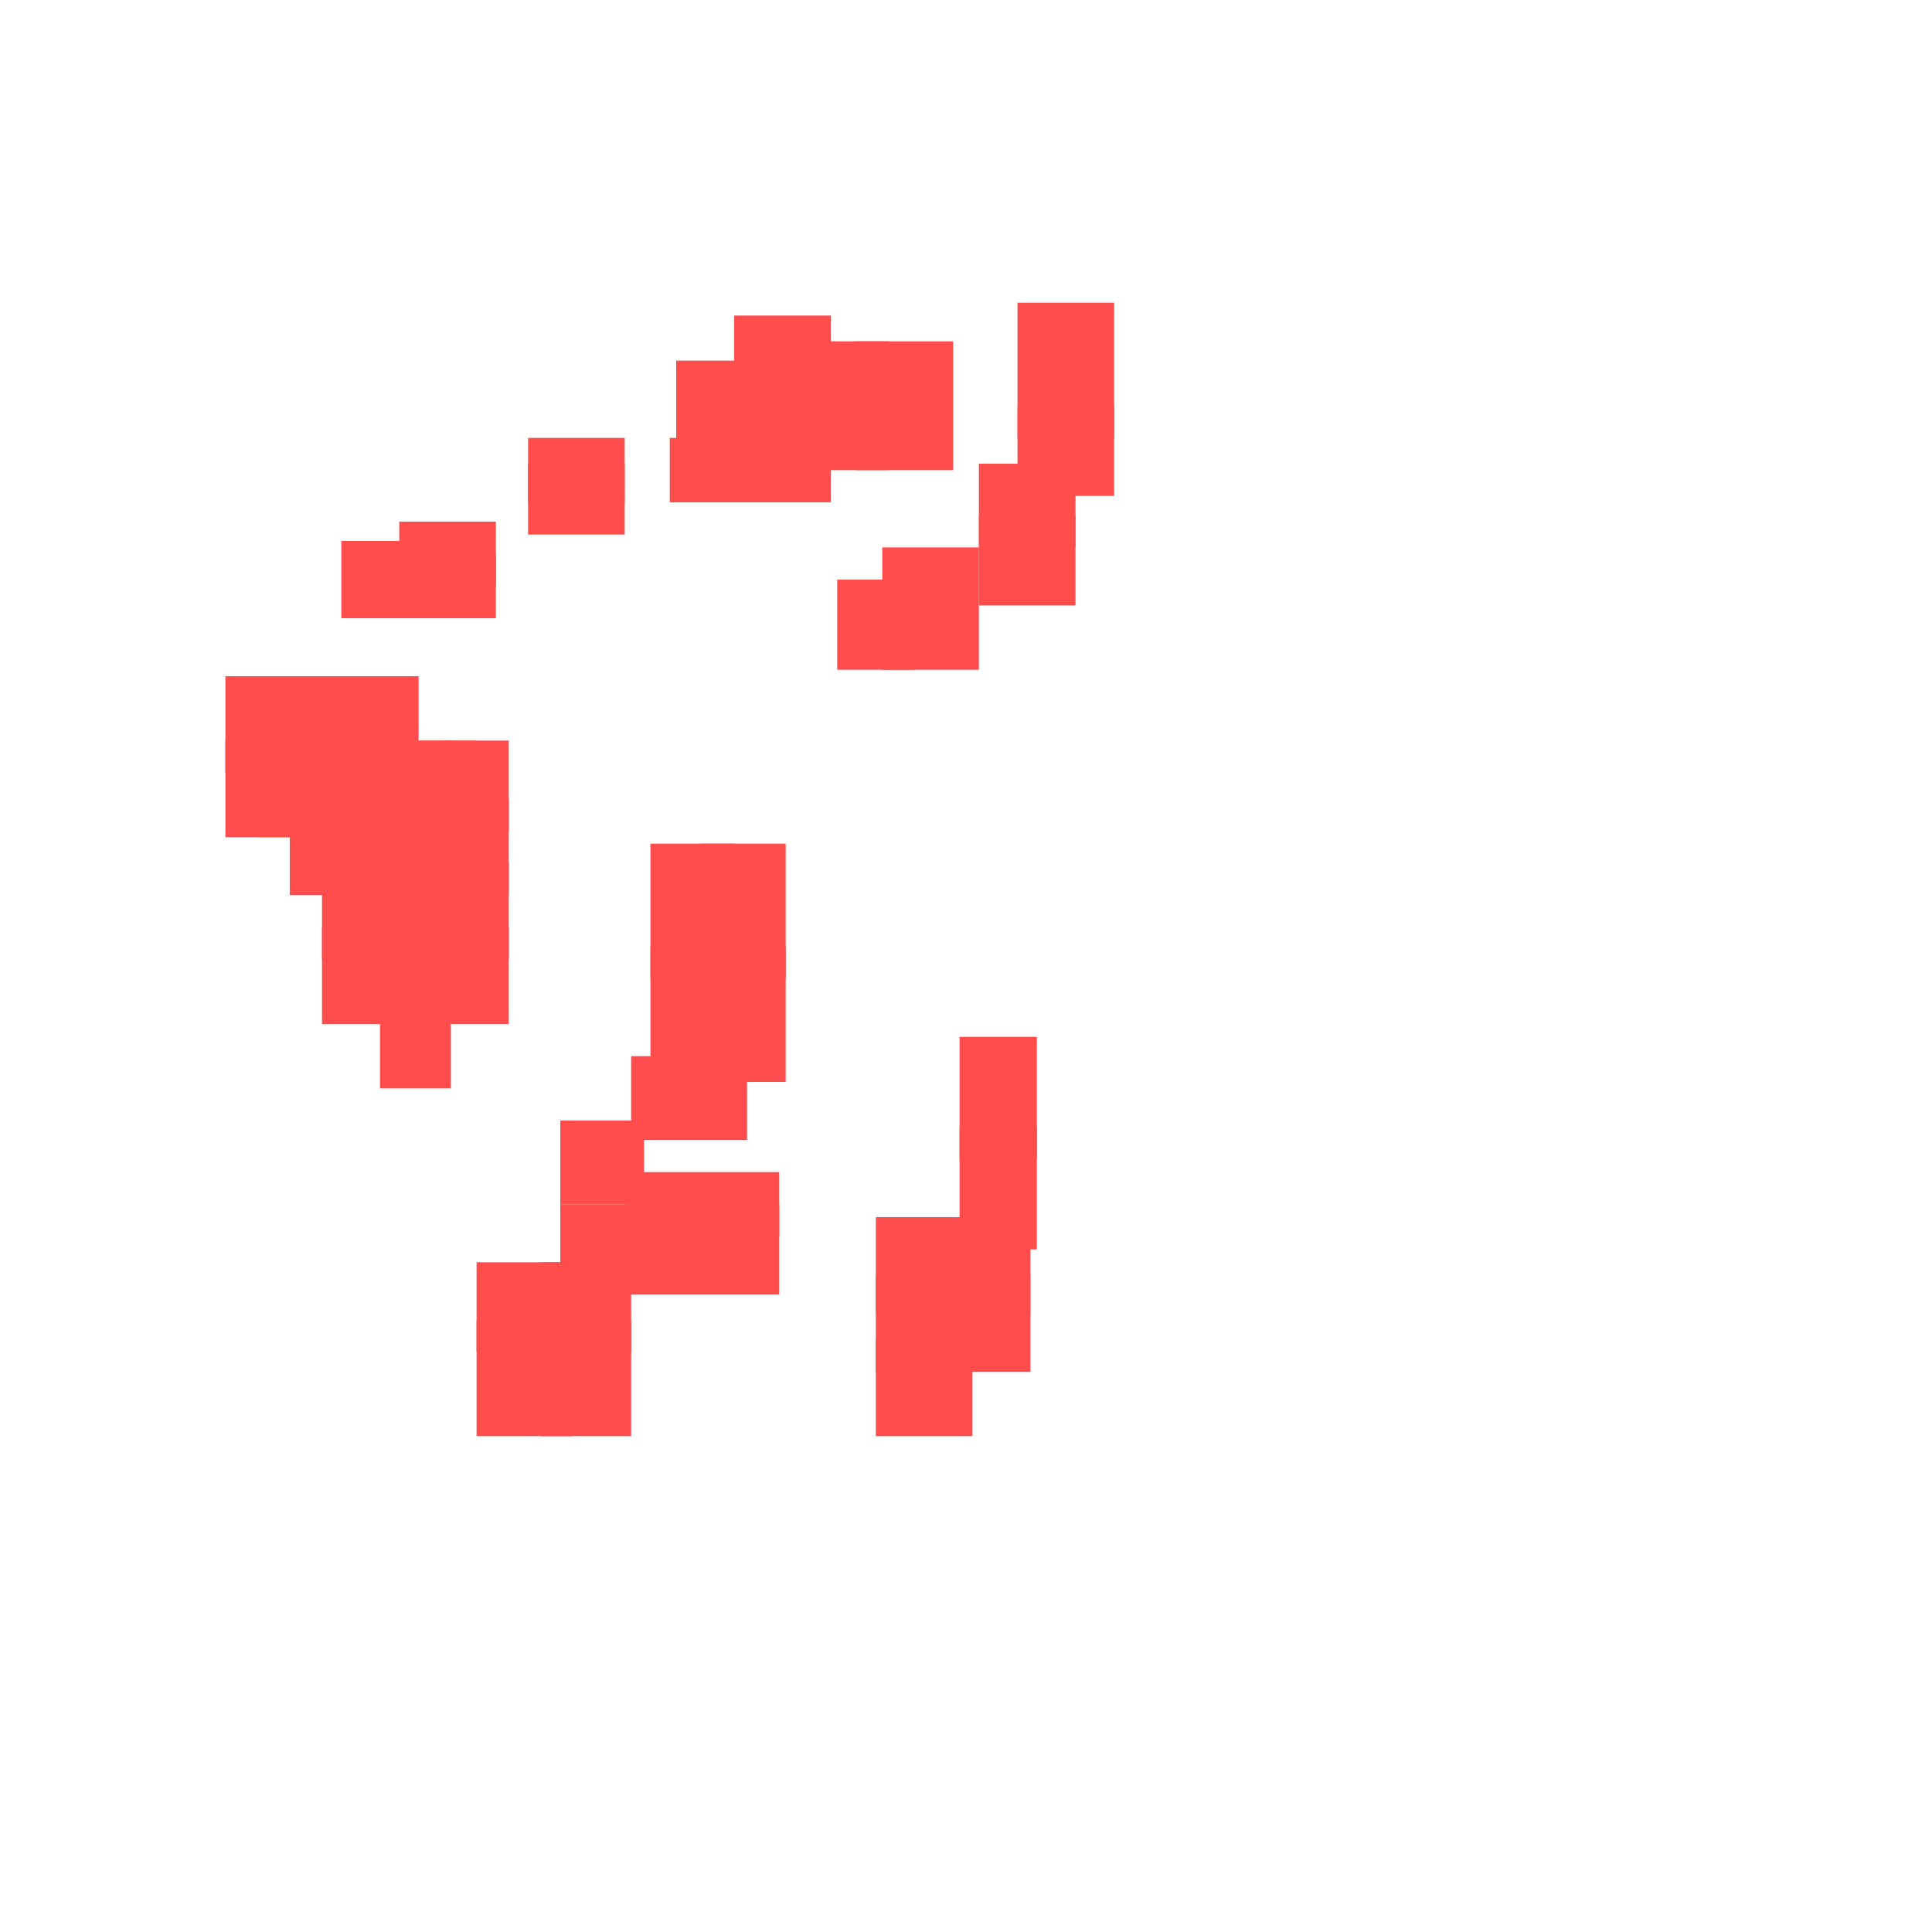 <?xml version="1.0" encoding="utf-8"?>
<svg xmlns="http://www.w3.org/2000/svg" width="300" height="300"
        viewBox="0 0 300 300" class="creatureMap" style="position:absolute;">
    <defs>
        <filter id="blur" x="-30%" y="-30%" width="160%" height="160%">
            <feGaussianBlur stdDeviation="3" />
        </filter>
        <pattern id="pattern-untameable" width="10" height="10" patternTransform="rotate(135)" patternUnits="userSpaceOnUse">
            <rect width="4" height="10" fill="black"></rect>
        </pattern>
        <filter id="groupStroke">
            <feFlood result="outsideColor" flood-color="black"/>
            <feMorphology in="SourceAlpha" operator="dilate" radius="2"/>
            <feComposite result="strokeoutline1" in="outsideColor" operator="in"/>
            <feComposite result="strokeoutline2" in="strokeoutline1" in2="SourceAlpha" operator="out"/>
            <feGaussianBlur in="strokeoutline2" result="strokeblur" stdDeviation="1"/>
        </filter>
        <style>
            .spawningMap-very-common { fill: #0F0; }
            .spawningMap-common { fill: #B2FF00; }
            .spawningMap-uncommon { fill: #FF0; }
            .spawningMap-very-uncommon { fill: #FC0; }
            .spawningMap-rare { fill: #F60; }
            .spawningMap-very-rare { fill: #F00; }
            .spawning-map-point { stroke:black; stroke-width:1; }
        </style>
    </defs>

<g filter="url(#blur)" opacity="0.7">
<g class="spawningMap-very-rare">
<rect x="105" y="56" width="14" height="12" />
<rect x="149" y="175" width="12" height="19" />
<rect x="62" y="86" width="15" height="10" />
<rect x="152" y="72" width="15" height="13" />
<rect x="130" y="90" width="12" height="14" />
<rect x="53" y="84" width="14" height="12" />
<rect x="35" y="115" width="11" height="15" />
<rect x="40" y="115" width="10" height="15" />
<rect x="45" y="125" width="10" height="14" />
<rect x="64" y="115" width="10" height="15" />
<rect x="64" y="125" width="10" height="14" />
<rect x="50" y="144" width="10" height="15" />
<rect x="59" y="154" width="11" height="15" />
<rect x="69" y="115" width="10" height="14" />
<rect x="69" y="124" width="10" height="15" />
<rect x="109" y="147" width="13" height="21" />
<rect x="98" y="164" width="18" height="13" />
<rect x="74" y="205" width="15" height="18" />
<rect x="84" y="205" width="14" height="18" />
<rect x="98" y="182" width="23" height="10" />
<rect x="87" y="174" width="13" height="13" />
<rect x="136" y="208" width="15" height="15" />
<rect x="146" y="198" width="14" height="15" />
<rect x="118" y="55" width="10" height="15" />
<rect x="35" y="105" width="11" height="15" />
<rect x="82" y="68" width="15" height="10" />
<rect x="114" y="53" width="15" height="11" />
<rect x="114" y="68" width="15" height="10" />
<rect x="158" y="47" width="15" height="21" />
<rect x="114" y="63" width="15" height="10" />
<rect x="105" y="63" width="14" height="10" />
<rect x="114" y="58" width="15" height="10" />
<rect x="114" y="49" width="15" height="10" />
<rect x="104" y="68" width="15" height="10" />
<rect x="152" y="80" width="15" height="14" />
<rect x="137" y="85" width="15" height="19" />
<rect x="62" y="81" width="15" height="10" />
<rect x="40" y="105" width="10" height="15" />
<rect x="45" y="105" width="10" height="15" />
<rect x="50" y="105" width="10" height="15" />
<rect x="54" y="105" width="11" height="15" />
<rect x="45" y="115" width="10" height="15" />
<rect x="50" y="115" width="10" height="15" />
<rect x="54" y="144" width="11" height="15" />
<rect x="50" y="125" width="10" height="14" />
<rect x="59" y="144" width="11" height="15" />
<rect x="54" y="115" width="11" height="15" />
<rect x="54" y="125" width="11" height="14" />
<rect x="59" y="115" width="11" height="15" />
<rect x="59" y="125" width="11" height="14" />
<rect x="64" y="134" width="10" height="15" />
<rect x="64" y="144" width="10" height="15" />
<rect x="69" y="134" width="10" height="15" />
<rect x="69" y="144" width="10" height="15" />
<rect x="54" y="134" width="11" height="15" />
<rect x="82" y="72" width="15" height="11" />
<rect x="133" y="53" width="15" height="20" />
<rect x="109" y="131" width="13" height="21" />
<rect x="101" y="131" width="13" height="21" />
<rect x="101" y="147" width="13" height="21" />
<rect x="50" y="134" width="10" height="15" />
<rect x="158" y="63" width="15" height="14" />
<rect x="59" y="134" width="11" height="15" />
<rect x="74" y="196" width="15" height="14" />
<rect x="84" y="196" width="14" height="14" />
<rect x="87" y="187" width="15" height="14" />
<rect x="97" y="187" width="15" height="14" />
<rect x="107" y="187" width="14" height="14" />
<rect x="136" y="189" width="15" height="15" />
<rect x="136" y="198" width="15" height="15" />
<rect x="146" y="189" width="14" height="15" />
<rect x="124" y="53" width="14" height="20" />
<rect x="149" y="161" width="12" height="19" />
</g>
</g>
</svg>